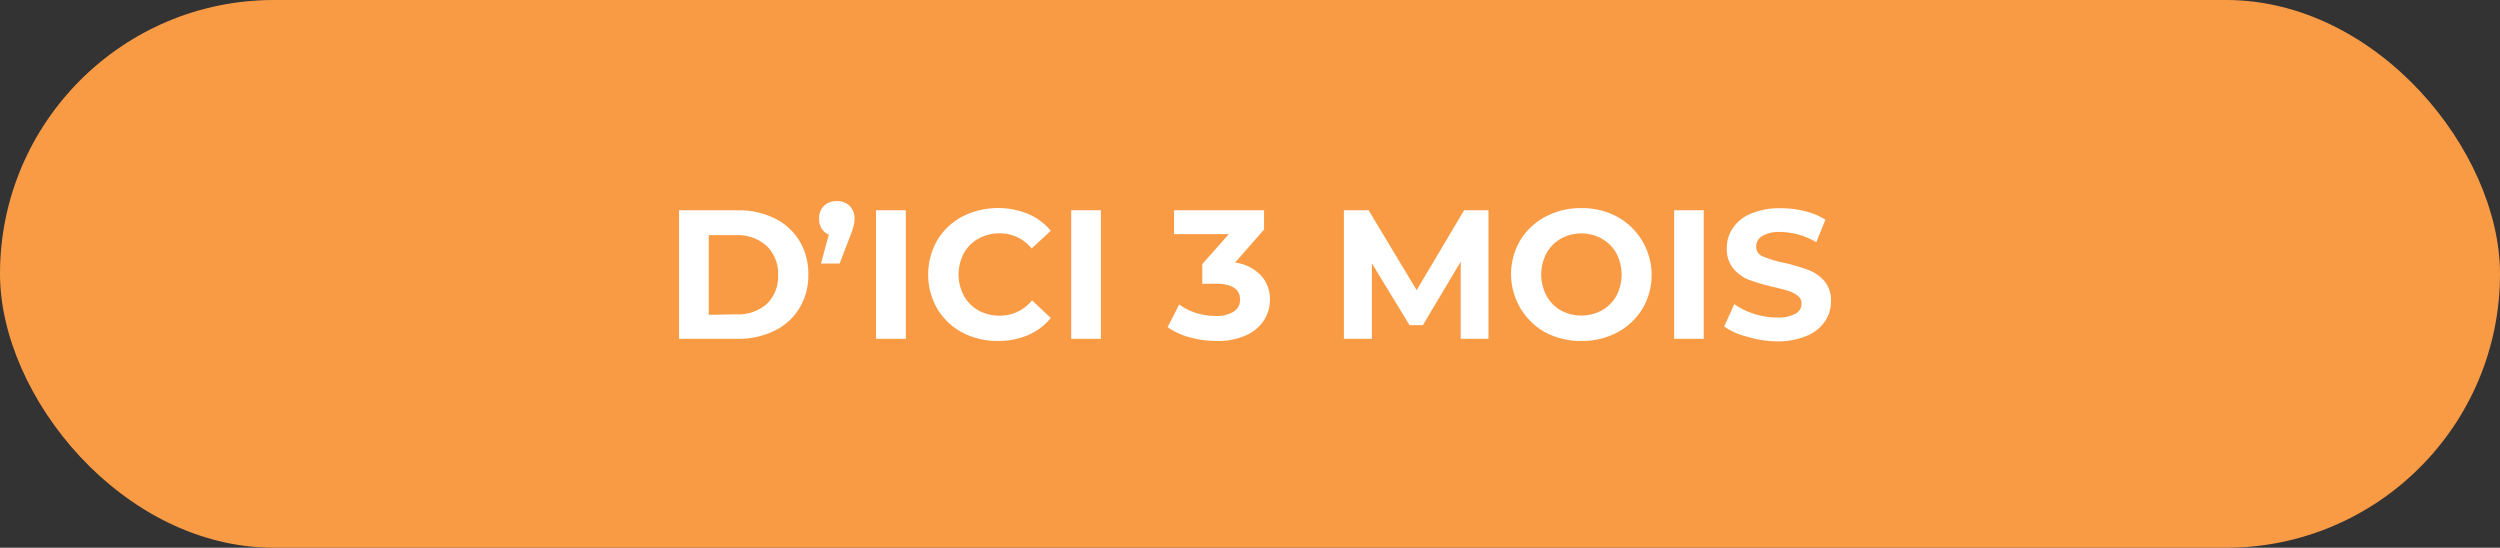 <svg xmlns="http://www.w3.org/2000/svg" viewBox="0 0 245.05 53.69"><rect x="0" y="0" width="245.05" height="53.69" fill="#333333" stroke="none"/><g id="Layer_2" data-name="Layer 2"><g id="BANNER"><rect width="245.05" height="53.69" rx="26.85" style="fill:#f99b45"/><path d="M66.56,20.61h5.72a8.08,8.08,0,0,1,3.63.78,5.86,5.86,0,0,1,2.44,2.2,6.17,6.17,0,0,1,.88,3.32,6.13,6.13,0,0,1-.88,3.31,5.79,5.79,0,0,1-2.44,2.2,8,8,0,0,1-3.63.79H66.56Zm5.58,10.2a4.23,4.23,0,0,0,3-1,3.71,3.71,0,0,0,1.13-2.85,3.75,3.75,0,0,0-1.13-2.86,4.23,4.23,0,0,0-3-1.05H69.47v7.81Z" style="fill:#fff"/><path d="M83.28,20.18a1.7,1.7,0,0,1,.48,1.25,3,3,0,0,1-.09.72,9.32,9.32,0,0,1-.37,1.08l-1,2.6H80.47L81.24,23a1.56,1.56,0,0,1-.7-.59,1.74,1.74,0,0,1-.25-1,1.66,1.66,0,0,1,.49-1.25A1.77,1.77,0,0,1,82,19.71,1.74,1.74,0,0,1,83.28,20.18Z" style="fill:#fff"/><path d="M85.87,20.61h2.92v12.6H85.87Z" style="fill:#fff"/><path d="M94.32,32.59a6.31,6.31,0,0,1-2.45-2.33,6.77,6.77,0,0,1,0-6.71,6.29,6.29,0,0,1,2.45-2.32,7.77,7.77,0,0,1,6.46-.26A5.91,5.91,0,0,1,103,22.62l-1.88,1.73A4,4,0,0,0,98,22.87a4.23,4.23,0,0,0-2.09.52,3.64,3.64,0,0,0-1.43,1.43,4.44,4.44,0,0,0,0,4.17,3.67,3.67,0,0,0,1.43,1.44,4.23,4.23,0,0,0,2.09.51,4,4,0,0,0,3.16-1.5L103,31.17a5.94,5.94,0,0,1-2.24,1.68,7.42,7.42,0,0,1-3,.57A7.33,7.33,0,0,1,94.32,32.59Z" style="fill:#fff"/><path d="M105,20.61h2.91v12.6H105Z" style="fill:#fff"/><path d="M123.6,27a3.43,3.43,0,0,1,.88,2.38,3.72,3.72,0,0,1-.58,2,4,4,0,0,1-1.75,1.48,6.62,6.62,0,0,1-2.89.56,9.67,9.67,0,0,1-2.62-.35,6.7,6.7,0,0,1-2.19-1l1.14-2.23a5.52,5.52,0,0,0,1.66.84,6.38,6.38,0,0,0,1.94.29,3.12,3.12,0,0,0,1.73-.42,1.36,1.36,0,0,0,.63-1.2c0-1-.79-1.54-2.36-1.54h-1.34V25.88l2.6-2.93h-5.37V20.61h8.82V22.5l-2.84,3.24A4.27,4.27,0,0,1,123.6,27Z" style="fill:#fff"/><path d="M143.18,33.21l0-7.56-3.71,6.22h-1.31l-3.69-6.06v7.4h-2.74V20.61h2.42l4.71,7.83,4.65-7.83h2.39l0,12.6Z" style="fill:#fff"/><path d="M151.47,32.58a6.54,6.54,0,0,1-2.47-9,6.3,6.3,0,0,1,2.47-2.33,7.3,7.3,0,0,1,3.54-.85,7.22,7.22,0,0,1,3.52.85,6.52,6.52,0,0,1,2.47,9,6.37,6.37,0,0,1-2.47,2.33,7.32,7.32,0,0,1-3.52.84A7.4,7.4,0,0,1,151.47,32.58ZM157,30.43A3.78,3.78,0,0,0,158.44,29a4.52,4.52,0,0,0,0-4.17A3.75,3.75,0,0,0,157,23.39a4.16,4.16,0,0,0-4,0,3.66,3.66,0,0,0-1.41,1.43,4.44,4.44,0,0,0,0,4.17A3.68,3.68,0,0,0,153,30.43a4.24,4.24,0,0,0,4,0Z" style="fill:#fff"/><path d="M164.1,20.61H167v12.6H164.1Z" style="fill:#fff"/><path d="M171.25,33A6.58,6.58,0,0,1,169,32l1-2.19a6.82,6.82,0,0,0,1.93.95,7.17,7.17,0,0,0,2.23.36,3.48,3.48,0,0,0,1.83-.37,1.1,1.1,0,0,0,.6-1,.92.92,0,0,0-.35-.74,2.75,2.75,0,0,0-.9-.48c-.37-.12-.86-.25-1.49-.4a21.16,21.16,0,0,1-2.36-.68,3.9,3.9,0,0,1-1.57-1.1,3,3,0,0,1-.66-2,3.45,3.45,0,0,1,.6-2,3.93,3.93,0,0,1,1.79-1.42,7.23,7.23,0,0,1,2.92-.52,9.78,9.78,0,0,1,2.36.29,7,7,0,0,1,2,.83l-.9,2.21a7.05,7.05,0,0,0-3.5-1,3.2,3.2,0,0,0-1.8.4,1.18,1.18,0,0,0-.59,1,1,1,0,0,0,.68,1,10.19,10.19,0,0,0,2.06.62,20.08,20.08,0,0,1,2.35.69,3.92,3.92,0,0,1,1.58,1.08,2.89,2.89,0,0,1,.66,2,3.4,3.4,0,0,1-.61,2,4,4,0,0,1-1.81,1.41,7.31,7.31,0,0,1-2.93.52A10.29,10.29,0,0,1,171.25,33Z" style="fill:#fff"/></g></g></svg>
